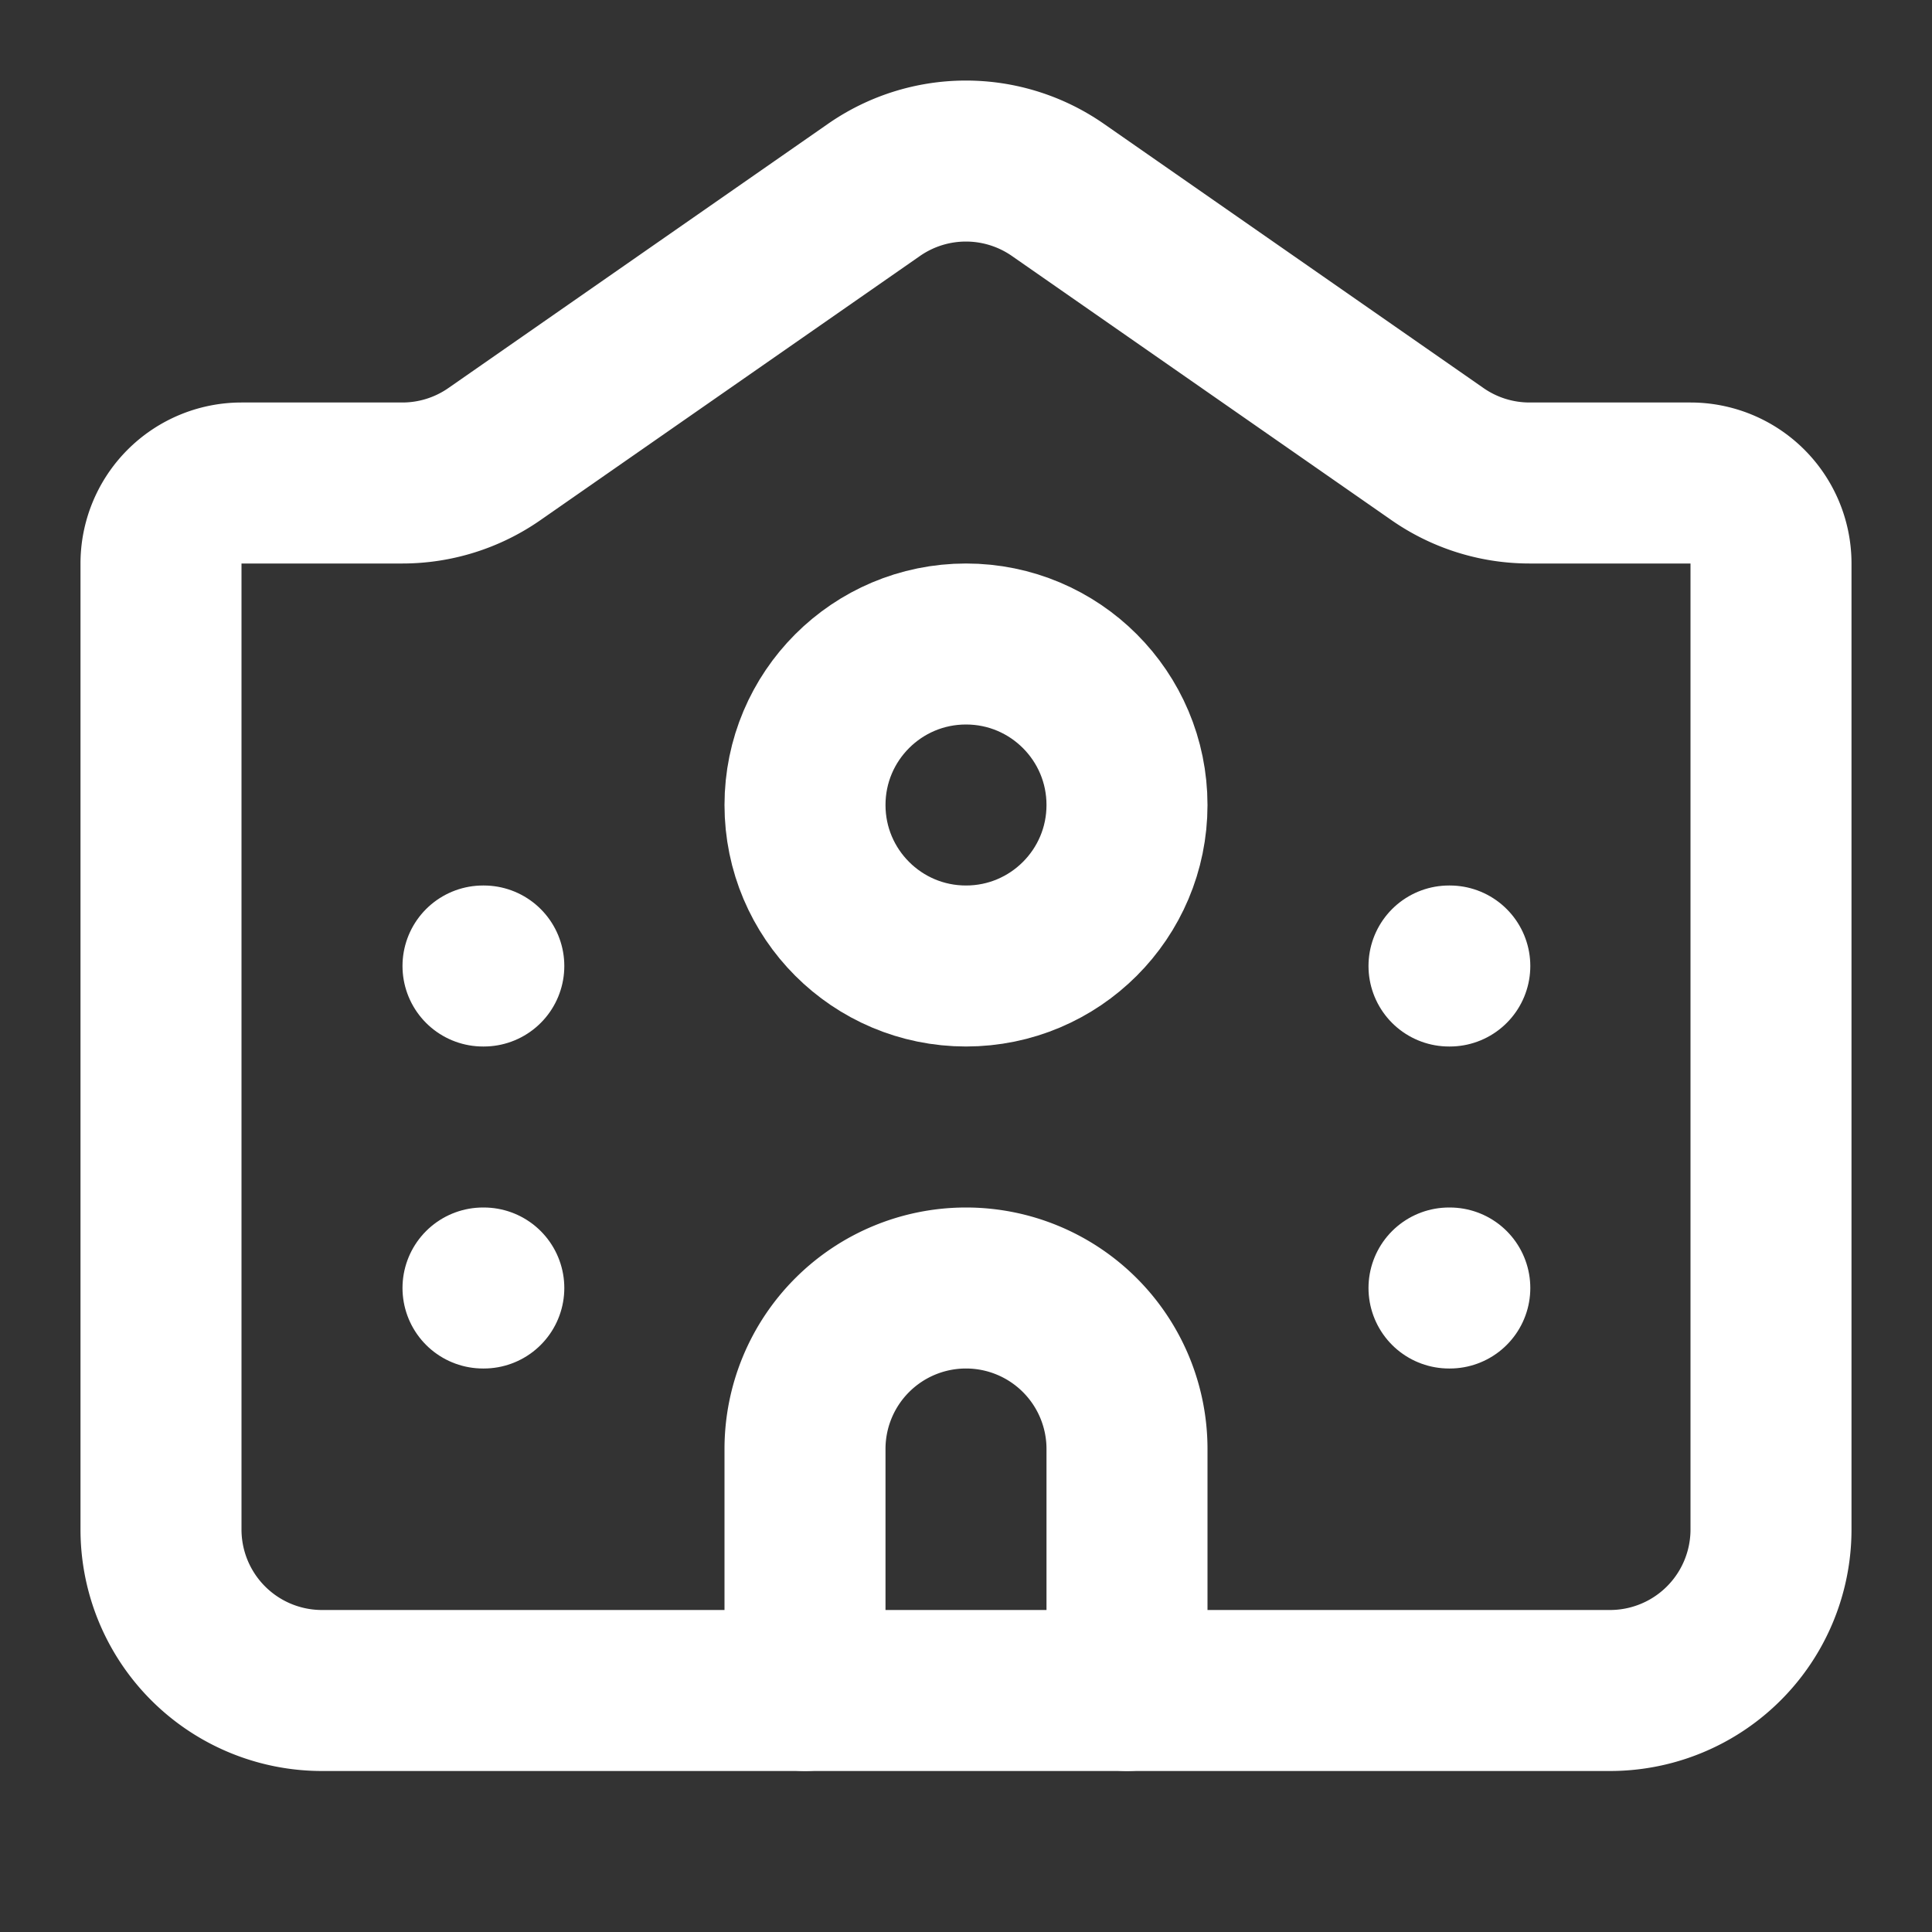 <svg xmlns="http://www.w3.org/2000/svg" width="24" height="24" viewBox="0 0 24 24" fill="none" stroke="#ffffff" stroke-width="2" stroke-linecap="round" stroke-linejoin="round" class="lucide lucide-university-icon lucide-university"><rect x="0" y="0" width="24" height="24" fill="#333333" stroke="none"/><path d="M14 21v-3a2 2 0 0 0-4 0v3"/><path d="M18 12h.01"/><path d="M18 16h.01"/><path d="M22 7a1 1 0 0 0-1-1h-2a2 2 0 0 1-1.143-.359L13.143 2.36a2 2 0 0 0-2.286-.001L6.143 5.64A2 2 0 0 1 5 6H3a1 1 0 0 0-1 1v12a2 2 0 0 0 2 2h16a2 2 0 0 0 2-2z"/><path d="M6 12h.01"/><path d="M6 16h.01"/><circle cx="12" cy="10" r="2"/></svg>